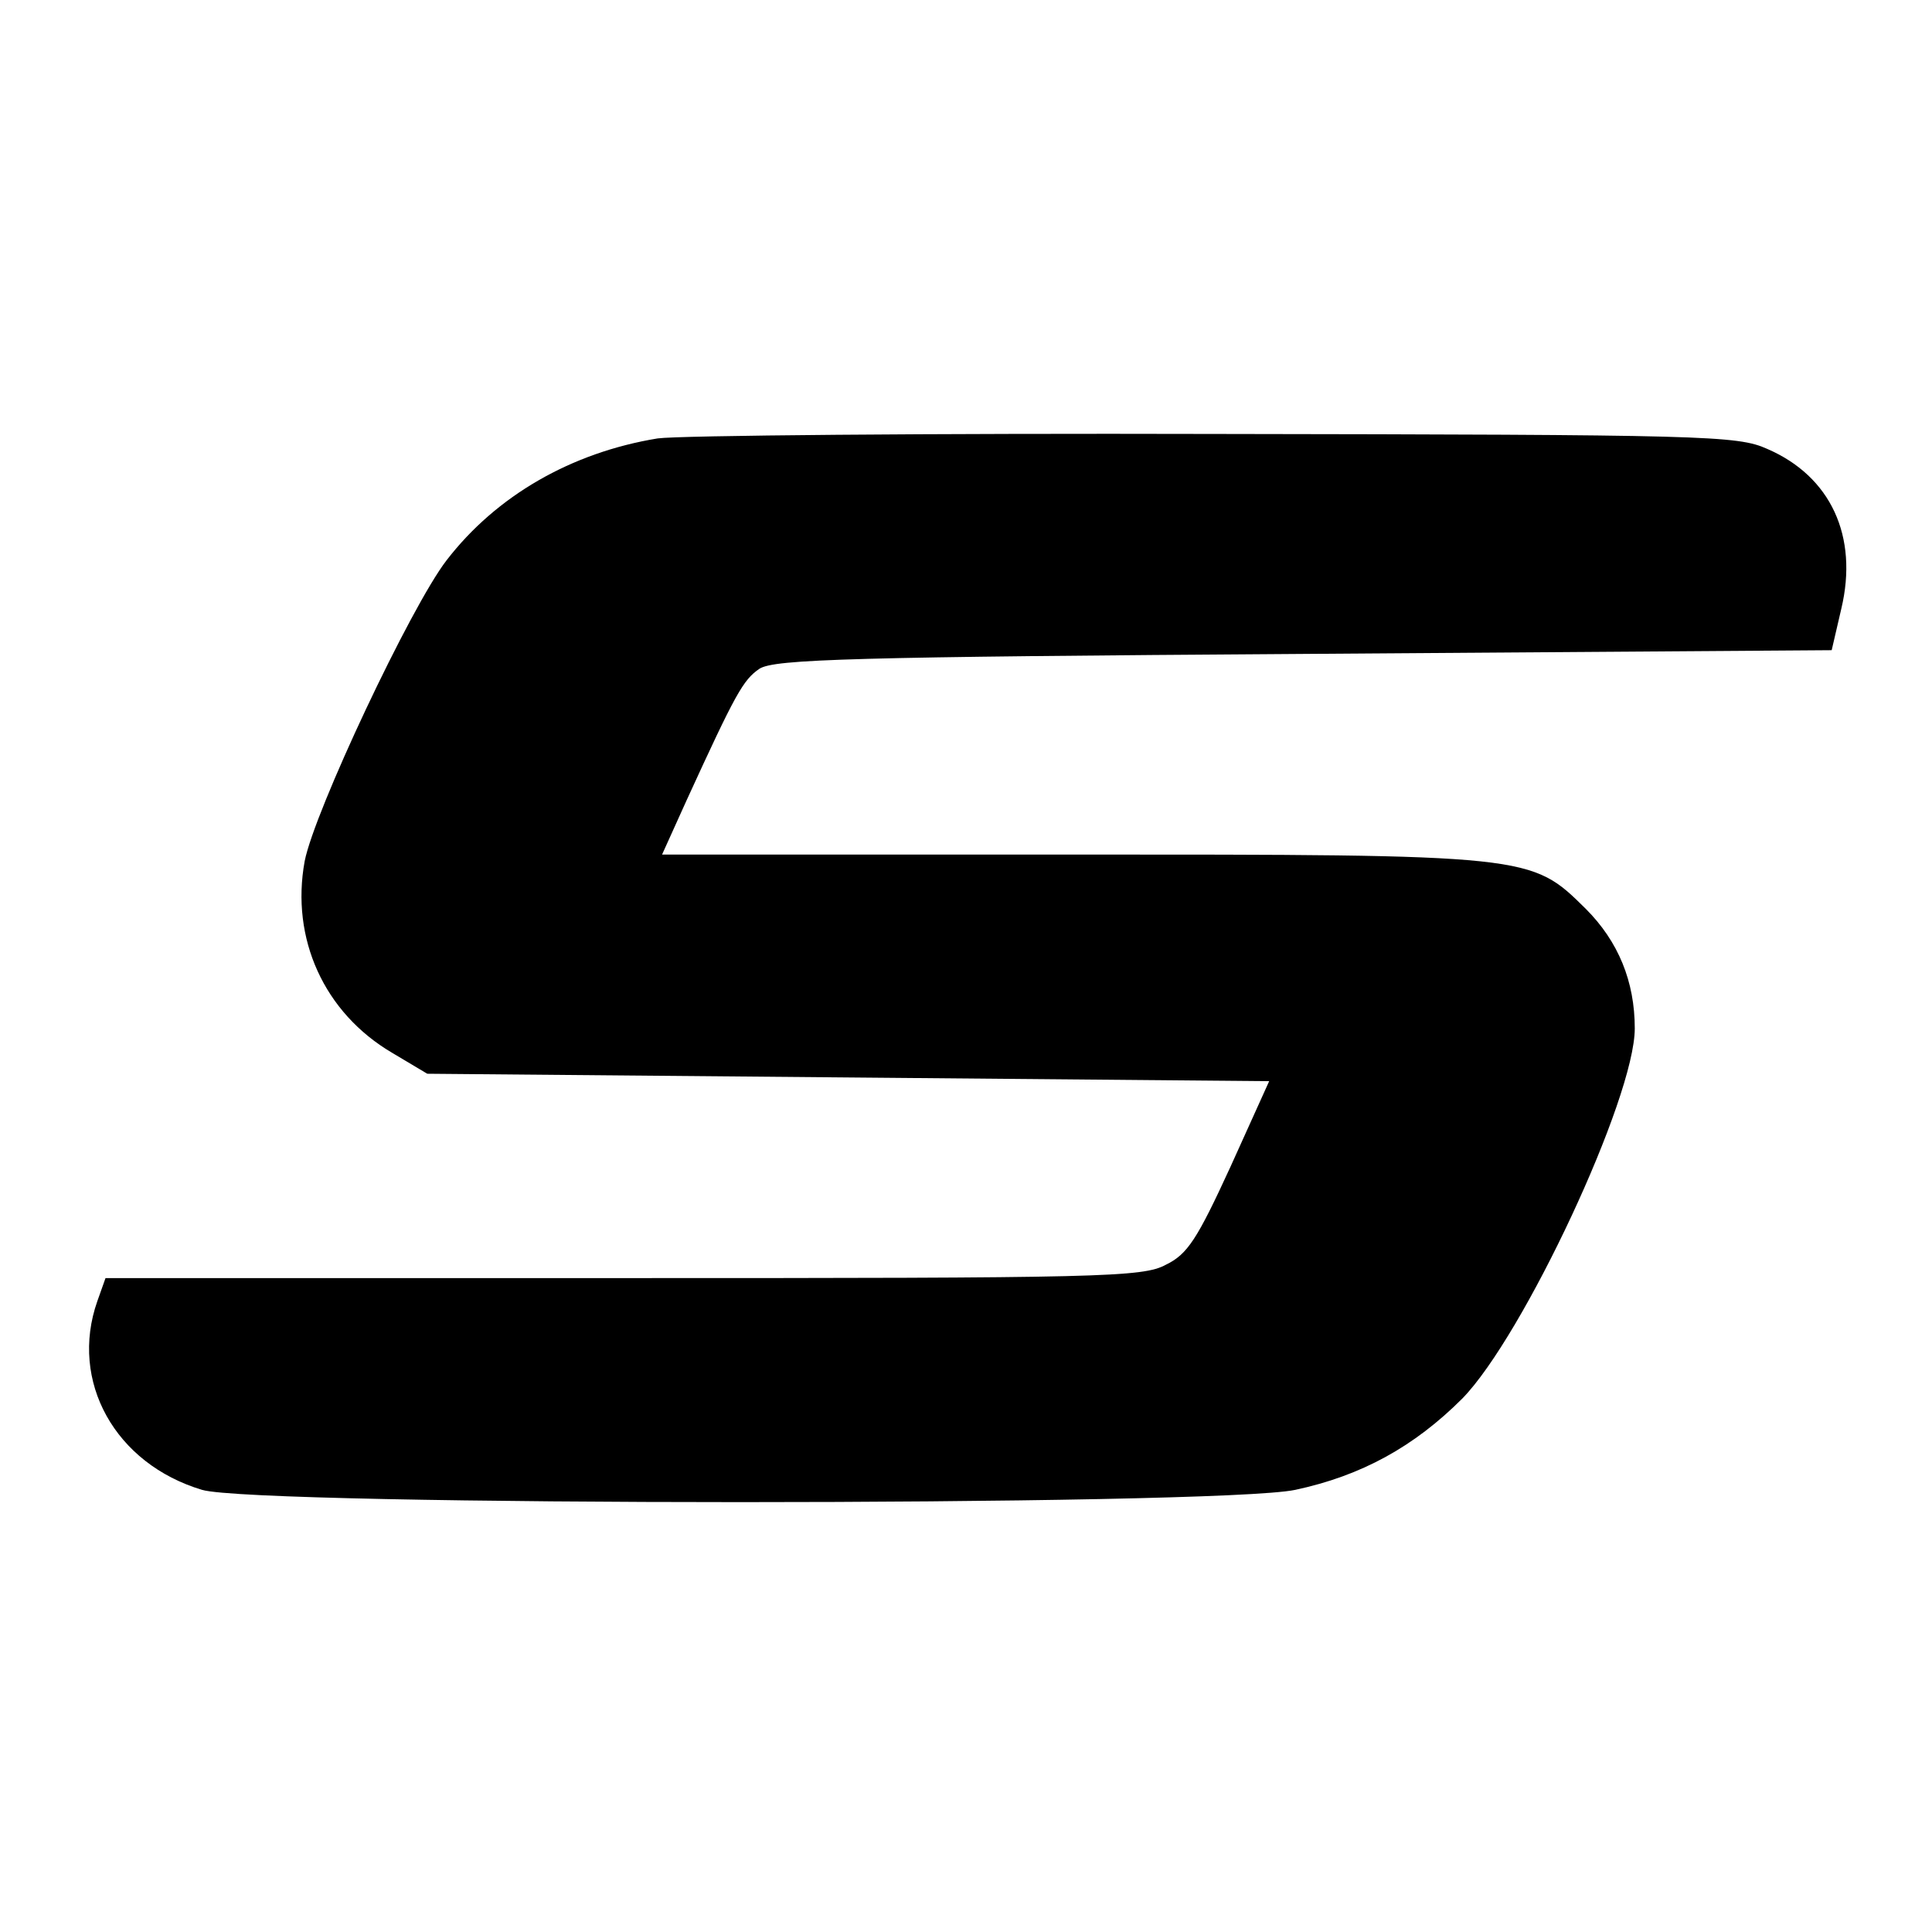 <?xml version="1.0" standalone="no"?>
<!DOCTYPE svg PUBLIC "-//W3C//DTD SVG 20010904//EN"
 "http://www.w3.org/TR/2001/REC-SVG-20010904/DTD/svg10.dtd">
<svg version="1.0" xmlns="http://www.w3.org/2000/svg"
 width="260pt" height="260pt" viewBox="0 0 260 260"
 preserveAspectRatio="xMidYMid meet">
<g transform="translate(0,260) scale(0.1,-0.1)"
fill="#000000" stroke="none">
<path d="M885 2010 c-116 -19 -217 -77 -284 -164 -48 -62 -178 -338 -191 -405
-19 -104 26 -204 118 -258 l47 -28 567 -5 566 -5 -52 -115 c-45 -98 -58 -118
-87 -132 -31 -17 -87 -18 -731 -18 l-696 0 -11 -31 c-38 -108 24 -219 141
-254 74 -22 1367 -22 1471 0 89 19 160 58 225 123 82 84 232 404 232 498 0 63
-22 117 -66 161 -74 73 -72 73 -696 73 l-547 0 33 73 c66 144 76 162 98 177
20 13 126 16 733 20 l710 5 13 56 c23 97 -14 178 -100 215 -40 18 -84 19 -743
20 -385 1 -722 -2 -750 -6z"/>
</g>
</svg>
